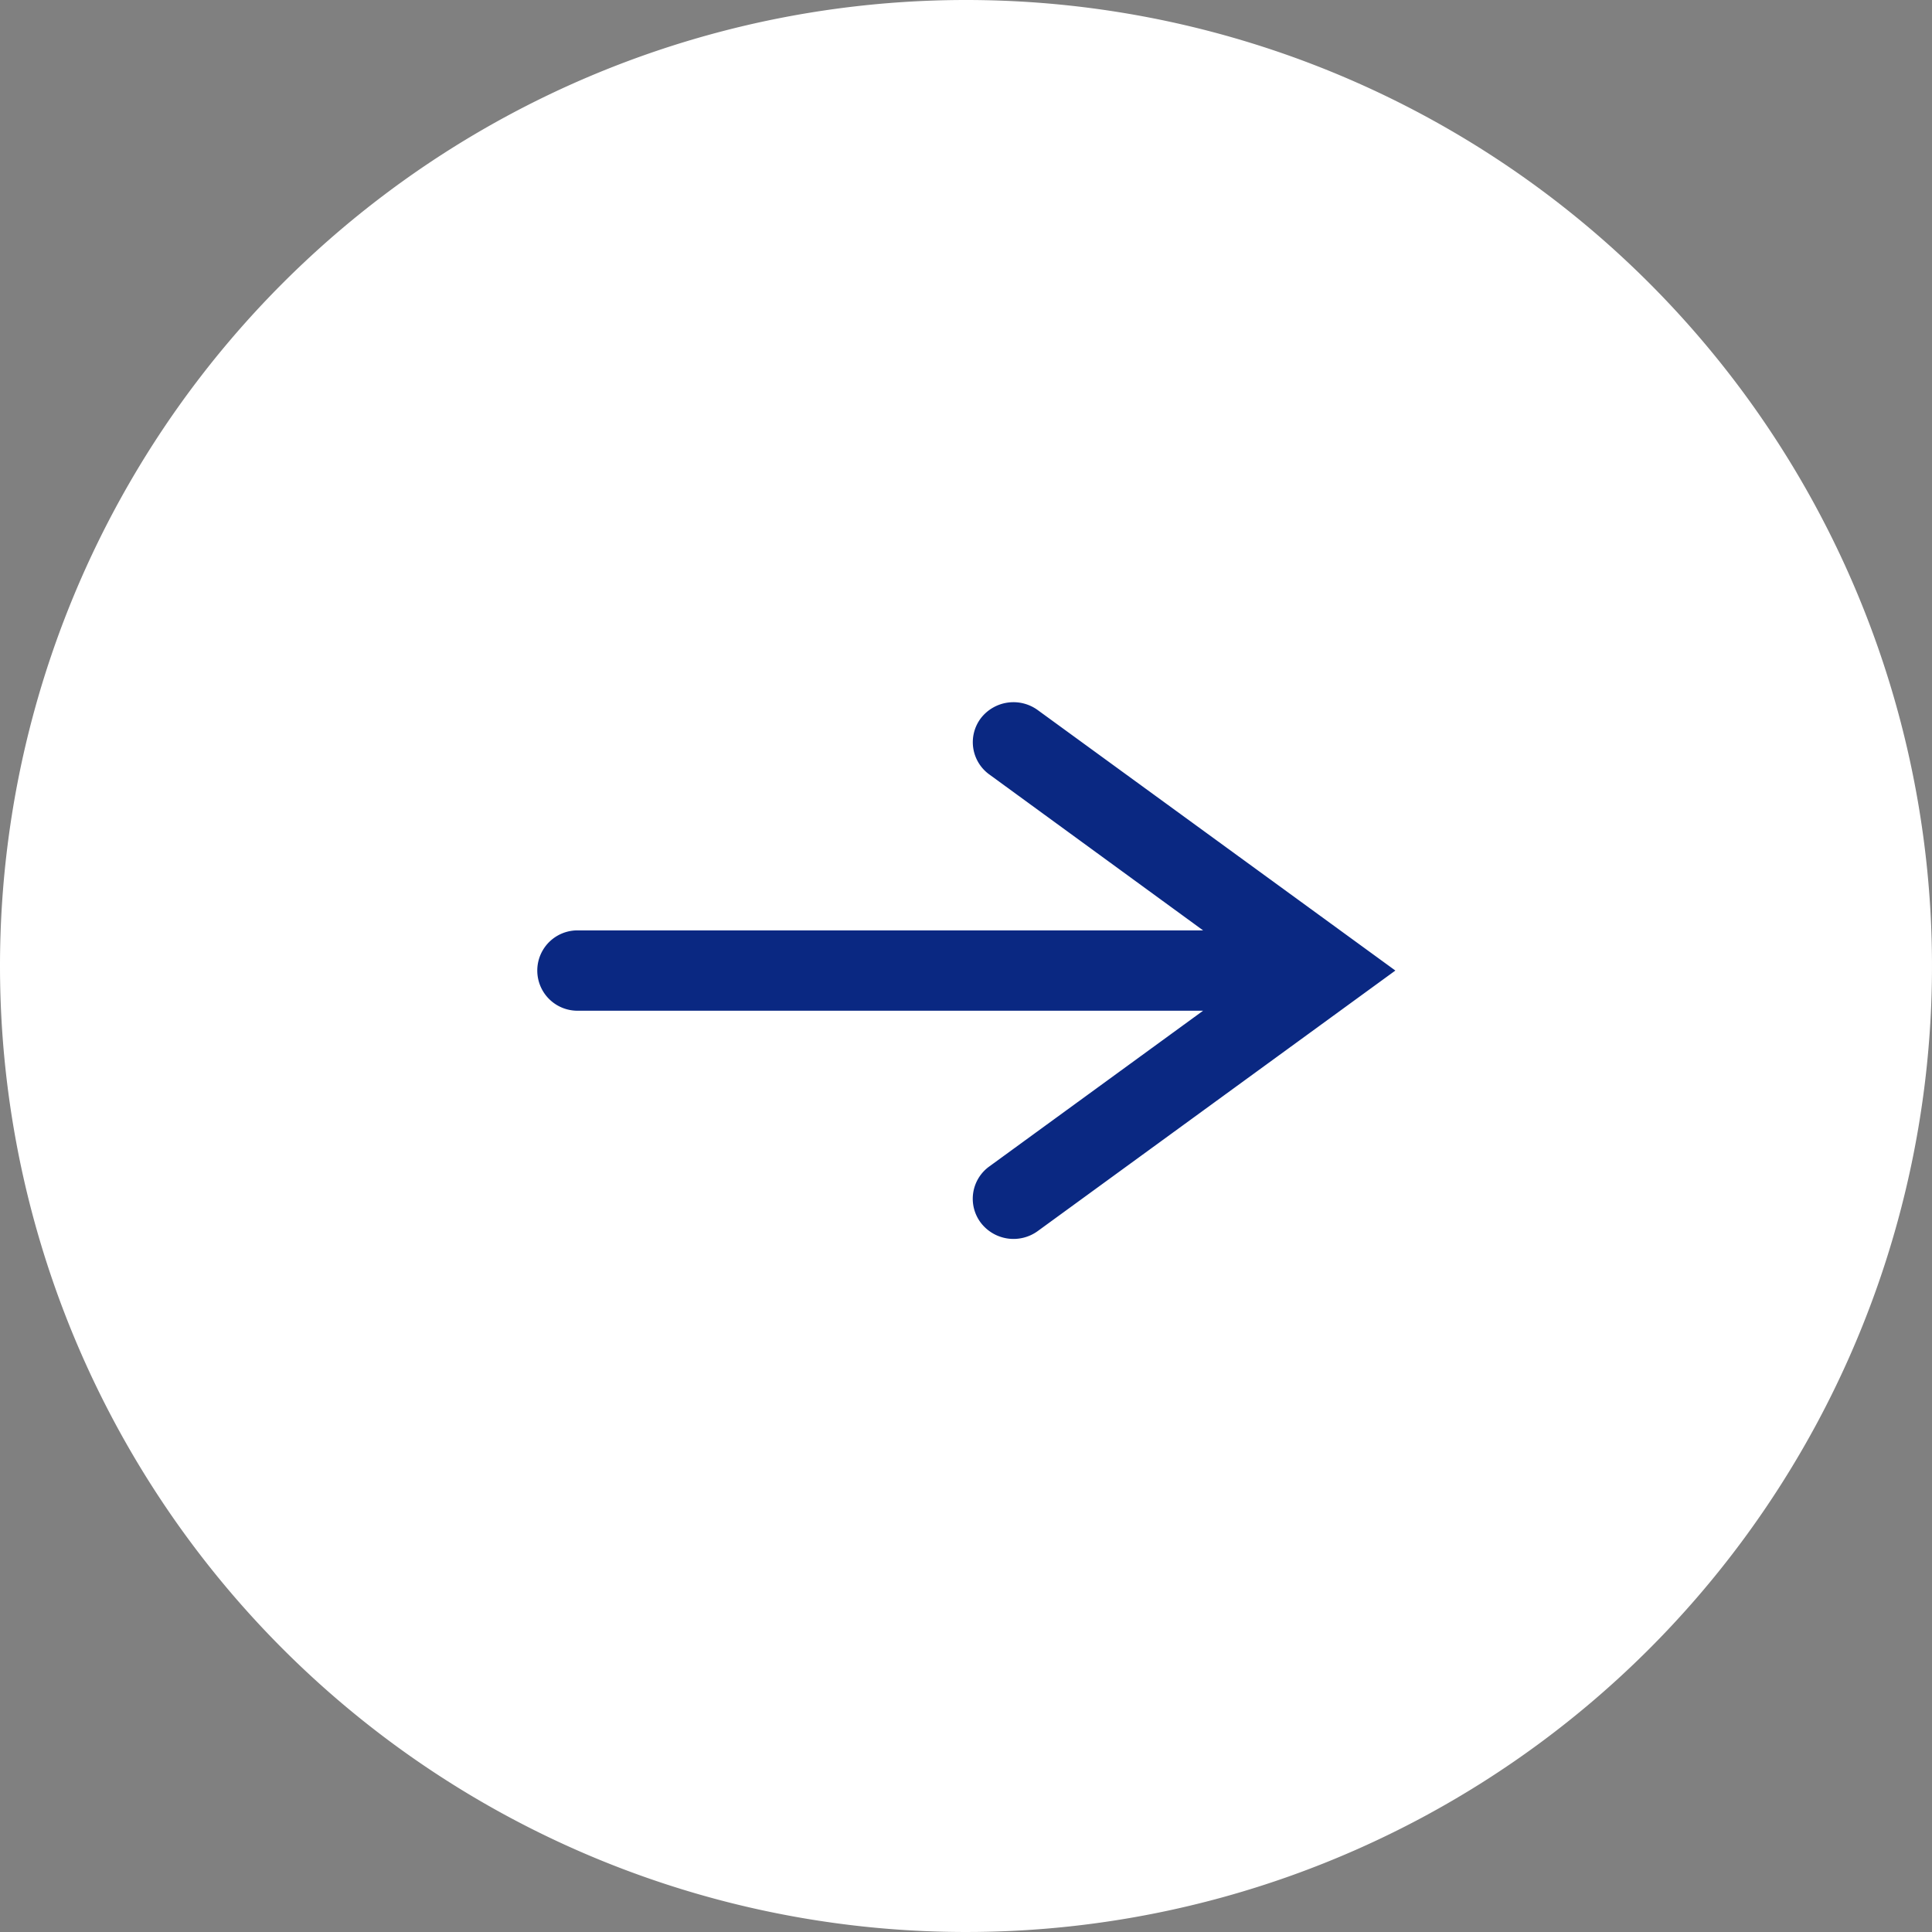 <svg xmlns="http://www.w3.org/2000/svg" xmlns:xlink="http://www.w3.org/1999/xlink" width="36.074" height="36.074" viewBox="0 0 36.074 36.074">
  <rect x="0" y="0" width="36.074" height="36.074" fill="#808080" stroke="none"/>
  <defs>
    <clipPath id="clip-path">
      <rect id="長方形_11" data-name="長方形 11" width="16.033" height="10.021" fill="#0a2882"/>
    </clipPath>
  </defs>
  <g id="グループ_33" data-name="グループ 33" transform="translate(-249 -957)">
    <path id="楕円形_1" data-name="楕円形 1" d="M18.037,0A18.037,18.037,0,1,1,0,18.037,18.037,18.037,0,0,1,18.037,0Z" transform="translate(249 957)" fill="#fff"/>
    <g id="_" data-name="→" transform="translate(259.021 970.112)">
      <g id="グループ_22" data-name="グループ 22" transform="translate(0 0)">
        <g id="グループ_21" data-name="グループ 21" clip-path="url(#clip-path)">
          <path id="パス_11" data-name="パス 11" d="M9.356.147A.77.77,0,0,0,8.292.3a.743.743,0,0,0,.16,1.049L12.443,4.26H.761a.75.75,0,1,0,0,1.5H12.443L8.451,8.668a.743.743,0,0,0-.16,1.049.769.769,0,0,0,1.065.157L16.033,5.01Z" transform="translate(0 0)" fill="#0a2882"/>
        </g>
      </g>
    </g>
  </g>
</svg>
